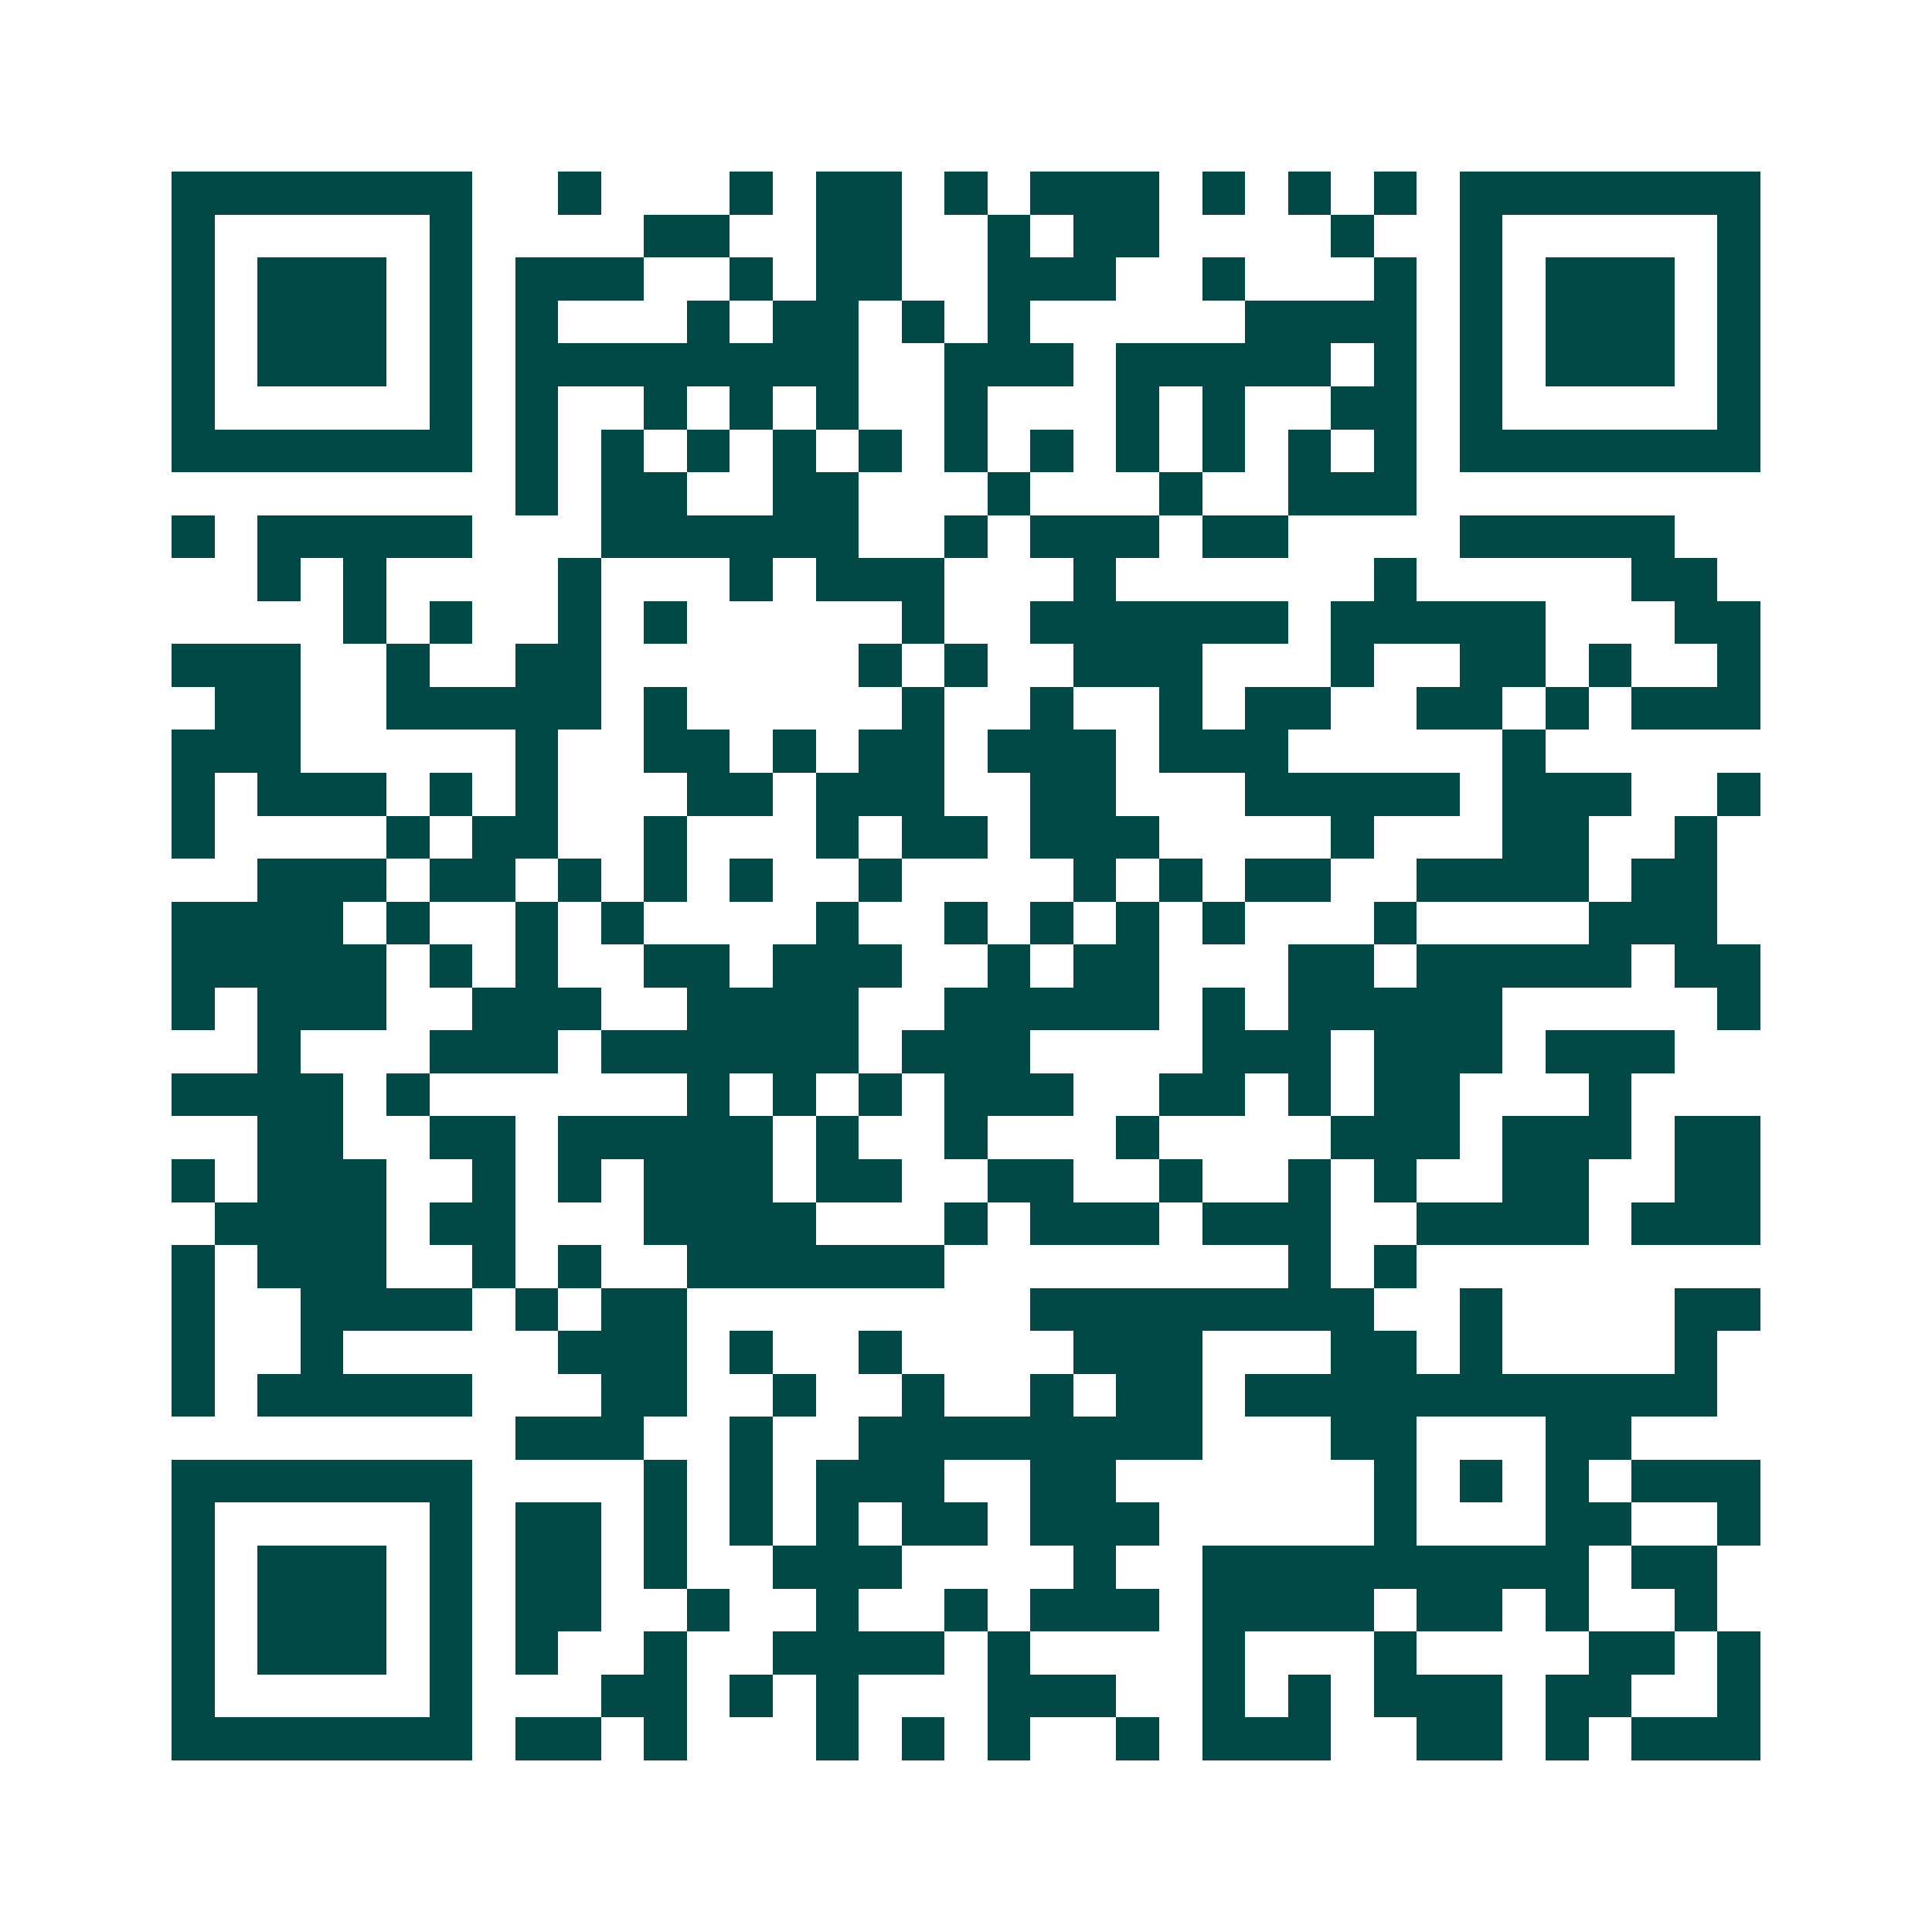 <svg xmlns="http://www.w3.org/2000/svg" width="200" height="200" viewBox="0 0 45 45" shape-rendering="crispEdges"><path fill="#ffffff" d="M0 0h45v45H0z"/><path stroke="#014847" d="M4 4.5h7m2 0h1m3 0h1m1 0h2m1 0h1m1 0h3m1 0h1m1 0h1m1 0h1m1 0h7M4 5.5h1m5 0h1m4 0h2m2 0h2m2 0h1m1 0h2m4 0h1m2 0h1m5 0h1M4 6.5h1m1 0h3m1 0h1m1 0h3m2 0h1m1 0h2m2 0h3m2 0h1m3 0h1m1 0h1m1 0h3m1 0h1M4 7.5h1m1 0h3m1 0h1m1 0h1m3 0h1m1 0h2m1 0h1m1 0h1m5 0h4m1 0h1m1 0h3m1 0h1M4 8.5h1m1 0h3m1 0h1m1 0h8m2 0h3m1 0h5m1 0h1m1 0h1m1 0h3m1 0h1M4 9.5h1m5 0h1m1 0h1m2 0h1m1 0h1m1 0h1m2 0h1m3 0h1m1 0h1m2 0h2m1 0h1m5 0h1M4 10.5h7m1 0h1m1 0h1m1 0h1m1 0h1m1 0h1m1 0h1m1 0h1m1 0h1m1 0h1m1 0h1m1 0h1m1 0h7M12 11.5h1m1 0h2m2 0h2m3 0h1m3 0h1m2 0h3M4 12.5h1m1 0h5m3 0h6m2 0h1m1 0h3m1 0h2m4 0h5M6 13.5h1m1 0h1m4 0h1m3 0h1m1 0h3m3 0h1m6 0h1m5 0h2M8 14.5h1m1 0h1m2 0h1m1 0h1m5 0h1m2 0h6m1 0h5m3 0h2M4 15.5h3m2 0h1m2 0h2m6 0h1m1 0h1m2 0h3m3 0h1m2 0h2m1 0h1m2 0h1M5 16.5h2m2 0h5m1 0h1m5 0h1m2 0h1m2 0h1m1 0h2m2 0h2m1 0h1m1 0h3M4 17.5h3m5 0h1m2 0h2m1 0h1m1 0h2m1 0h3m1 0h3m5 0h1M4 18.5h1m1 0h3m1 0h1m1 0h1m3 0h2m1 0h3m2 0h2m3 0h5m1 0h3m2 0h1M4 19.5h1m4 0h1m1 0h2m2 0h1m3 0h1m1 0h2m1 0h3m4 0h1m3 0h2m2 0h1M6 20.5h3m1 0h2m1 0h1m1 0h1m1 0h1m2 0h1m4 0h1m1 0h1m1 0h2m2 0h4m1 0h2M4 21.5h4m1 0h1m2 0h1m1 0h1m4 0h1m2 0h1m1 0h1m1 0h1m1 0h1m3 0h1m4 0h3M4 22.5h5m1 0h1m1 0h1m2 0h2m1 0h3m2 0h1m1 0h2m3 0h2m1 0h5m1 0h2M4 23.5h1m1 0h3m2 0h3m2 0h4m2 0h5m1 0h1m1 0h5m5 0h1M6 24.5h1m3 0h3m1 0h6m1 0h3m4 0h3m1 0h3m1 0h3M4 25.5h4m1 0h1m6 0h1m1 0h1m1 0h1m1 0h3m2 0h2m1 0h1m1 0h2m3 0h1M6 26.5h2m2 0h2m1 0h5m1 0h1m2 0h1m3 0h1m4 0h3m1 0h3m1 0h2M4 27.5h1m1 0h3m2 0h1m1 0h1m1 0h3m1 0h2m2 0h2m2 0h1m2 0h1m1 0h1m2 0h2m2 0h2M5 28.5h4m1 0h2m3 0h4m3 0h1m1 0h3m1 0h3m2 0h4m1 0h3M4 29.5h1m1 0h3m2 0h1m1 0h1m2 0h6m8 0h1m1 0h1M4 30.5h1m2 0h4m1 0h1m1 0h2m8 0h8m2 0h1m4 0h2M4 31.5h1m2 0h1m5 0h3m1 0h1m2 0h1m4 0h3m3 0h2m1 0h1m4 0h1M4 32.5h1m1 0h5m3 0h2m2 0h1m2 0h1m2 0h1m1 0h2m1 0h11M12 33.5h3m2 0h1m2 0h8m3 0h2m3 0h2M4 34.5h7m4 0h1m1 0h1m1 0h3m2 0h2m6 0h1m1 0h1m1 0h1m1 0h3M4 35.5h1m5 0h1m1 0h2m1 0h1m1 0h1m1 0h1m1 0h2m1 0h3m5 0h1m3 0h2m2 0h1M4 36.5h1m1 0h3m1 0h1m1 0h2m1 0h1m2 0h3m4 0h1m2 0h9m1 0h2M4 37.5h1m1 0h3m1 0h1m1 0h2m2 0h1m2 0h1m2 0h1m1 0h3m1 0h4m1 0h2m1 0h1m2 0h1M4 38.5h1m1 0h3m1 0h1m1 0h1m2 0h1m2 0h4m1 0h1m4 0h1m3 0h1m4 0h2m1 0h1M4 39.5h1m5 0h1m3 0h2m1 0h1m1 0h1m3 0h3m2 0h1m1 0h1m1 0h3m1 0h2m2 0h1M4 40.5h7m1 0h2m1 0h1m3 0h1m1 0h1m1 0h1m2 0h1m1 0h3m2 0h2m1 0h1m1 0h3"/></svg>
